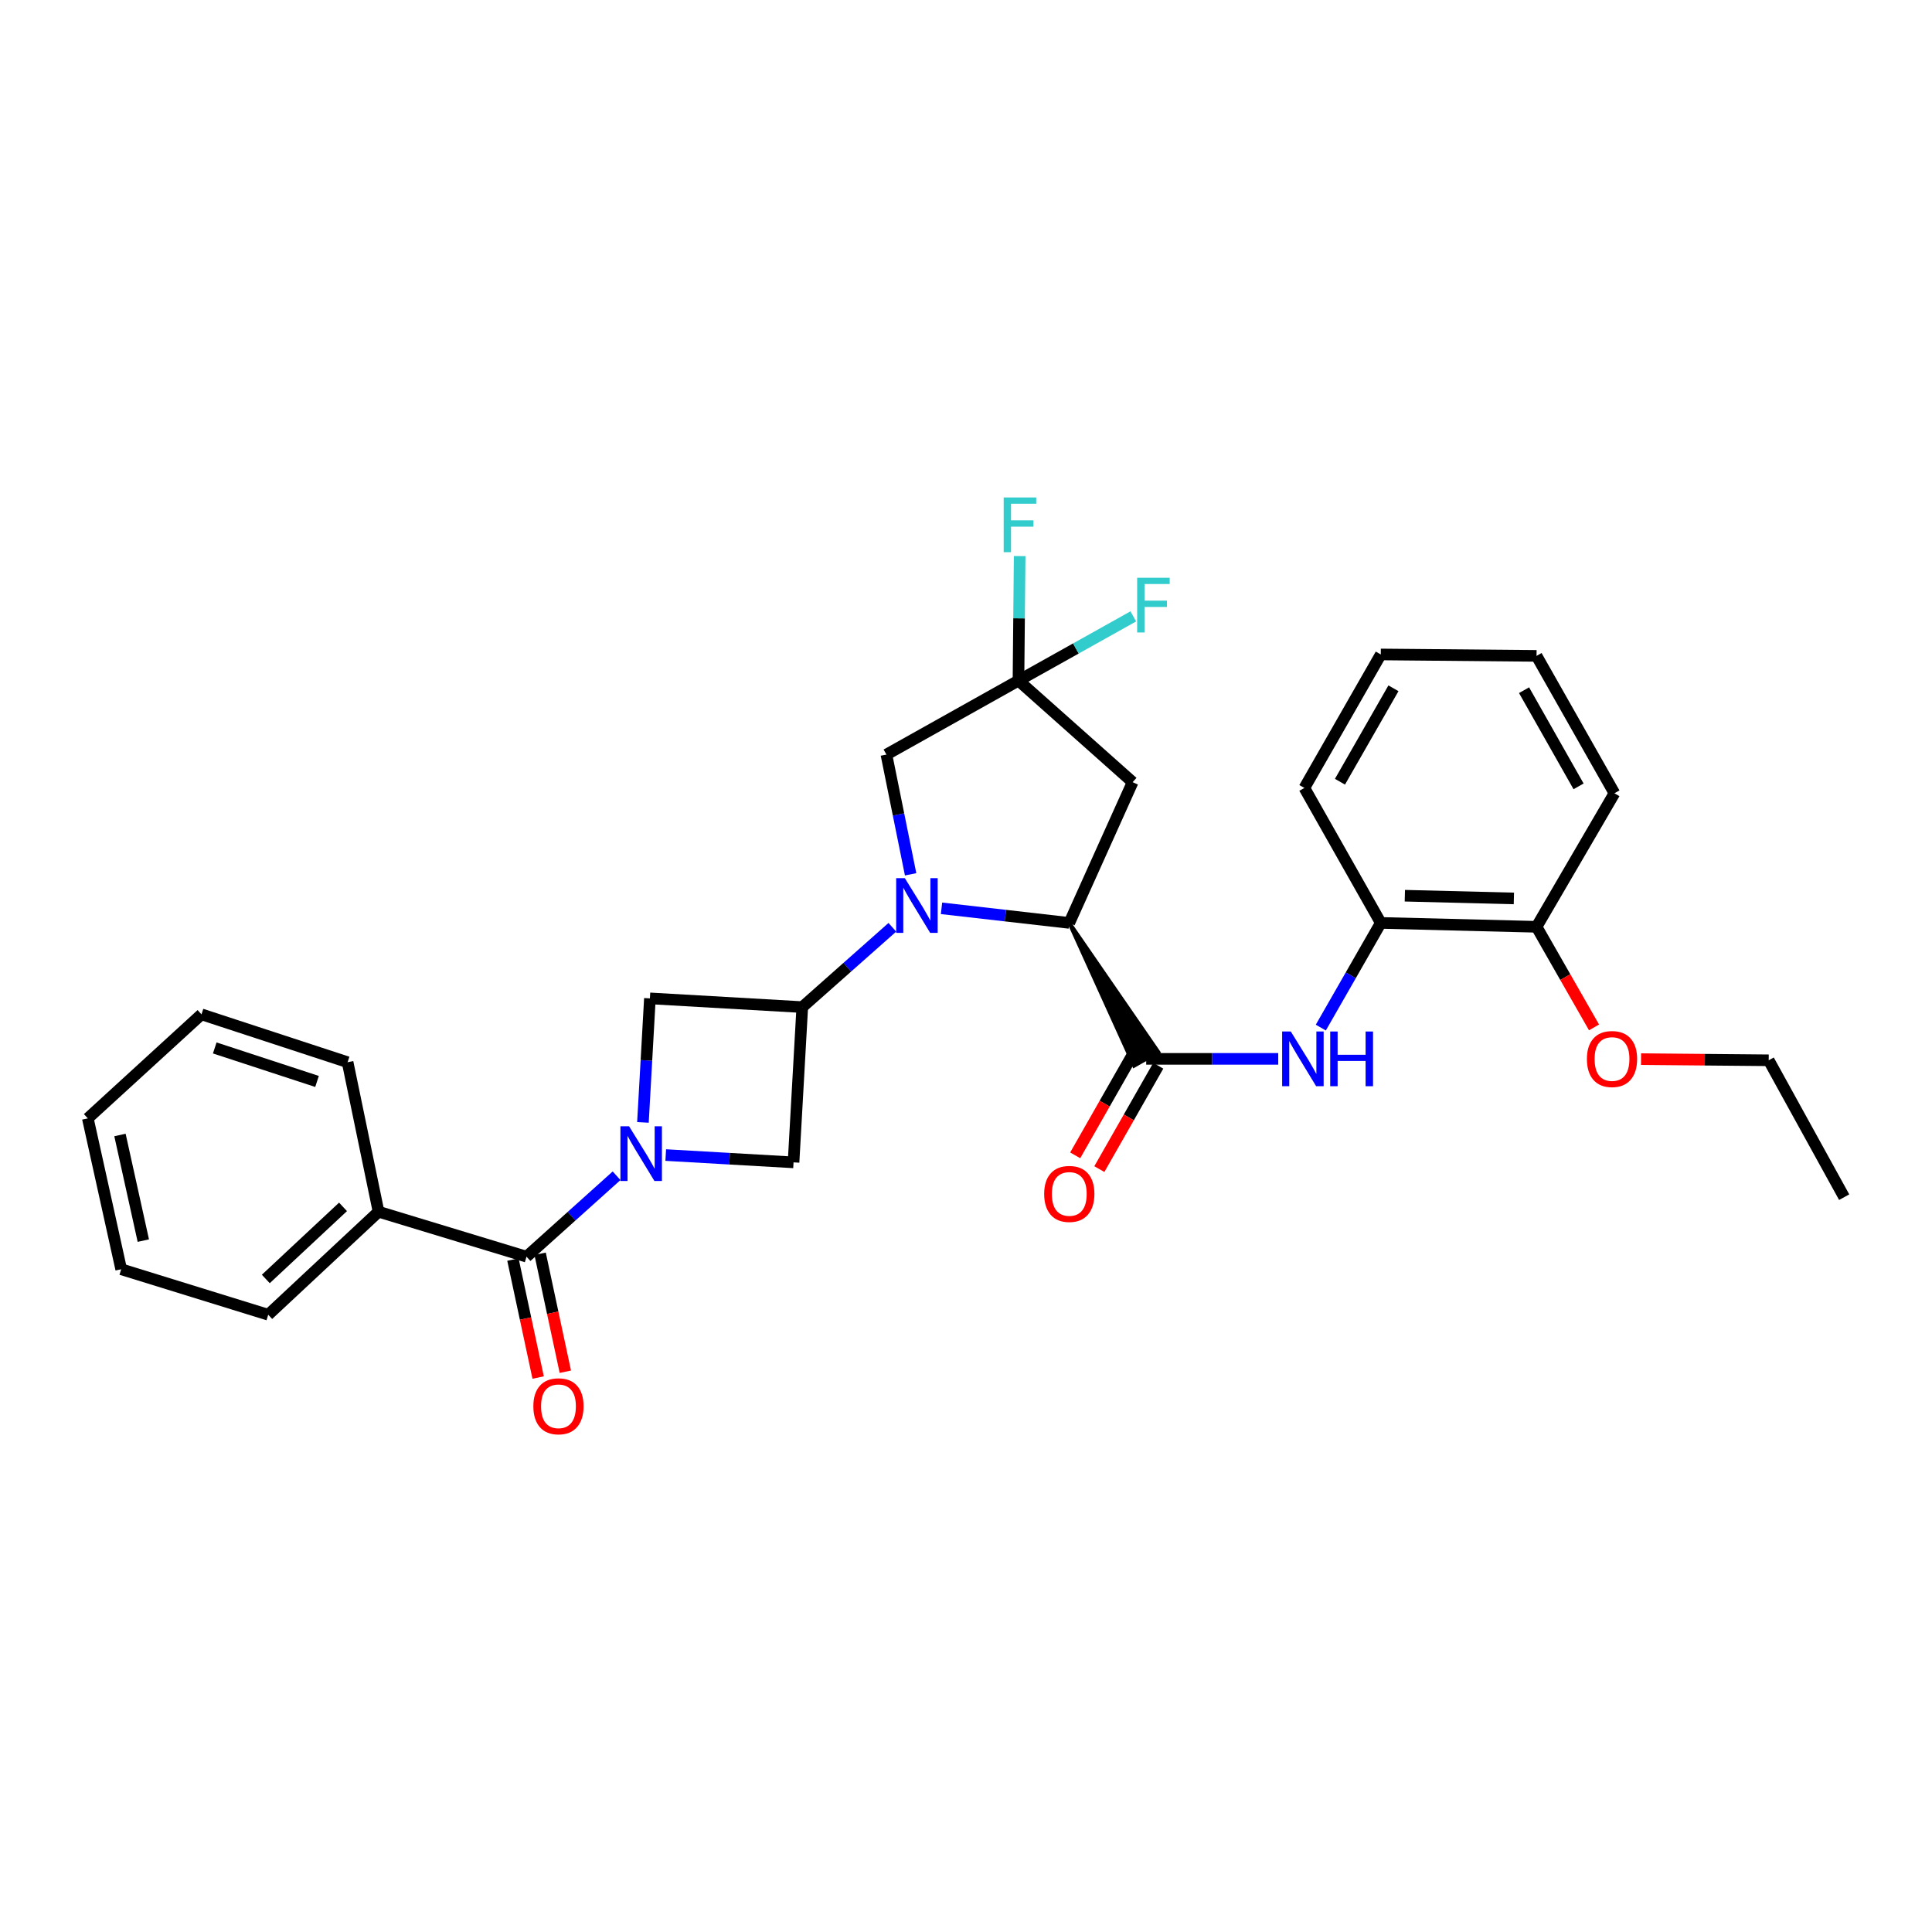 <?xml version='1.0' encoding='iso-8859-1'?>
<svg version='1.1' baseProfile='full'
              xmlns='http://www.w3.org/2000/svg'
                      xmlns:rdkit='http://www.rdkit.org/xml'
                      xmlns:xlink='http://www.w3.org/1999/xlink'
                  xml:space='preserve'
width='1000px' height='1000px' viewBox='0 0 1000 1000'>
<!-- END OF HEADER -->
<rect style='opacity:1.0;fill:#FFFFFF;stroke:none' width='1000' height='1000' x='0' y='0'> </rect>
<path class='bond-1' d='M 487.324,470.145 L 520.393,473.922' style='fill:none;fill-rule:evenodd;stroke:#0000FF;stroke-width:6px;stroke-linecap:butt;stroke-linejoin:miter;stroke-opacity:1' />
<path class='bond-1' d='M 520.393,473.922 L 553.463,477.699' style='fill:none;fill-rule:evenodd;stroke:#000000;stroke-width:6px;stroke-linecap:butt;stroke-linejoin:miter;stroke-opacity:1' />
<path class='bond-2' d='M 461.877,479.964 L 438.565,500.62' style='fill:none;fill-rule:evenodd;stroke:#0000FF;stroke-width:6px;stroke-linecap:butt;stroke-linejoin:miter;stroke-opacity:1' />
<path class='bond-2' d='M 438.565,500.62 L 415.253,521.276' style='fill:none;fill-rule:evenodd;stroke:#000000;stroke-width:6px;stroke-linecap:butt;stroke-linejoin:miter;stroke-opacity:1' />
<path class='bond-10' d='M 471.334,452.539 L 465.07,421.551' style='fill:none;fill-rule:evenodd;stroke:#0000FF;stroke-width:6px;stroke-linecap:butt;stroke-linejoin:miter;stroke-opacity:1' />
<path class='bond-10' d='M 465.07,421.551 L 458.806,390.563' style='fill:none;fill-rule:evenodd;stroke:#000000;stroke-width:6px;stroke-linecap:butt;stroke-linejoin:miter;stroke-opacity:1' />
<path class='bond-0' d='M 344.588,597.855 L 377.663,599.748' style='fill:none;fill-rule:evenodd;stroke:#0000FF;stroke-width:6px;stroke-linecap:butt;stroke-linejoin:miter;stroke-opacity:1' />
<path class='bond-0' d='M 377.663,599.748 L 410.737,601.642' style='fill:none;fill-rule:evenodd;stroke:#000000;stroke-width:6px;stroke-linecap:butt;stroke-linejoin:miter;stroke-opacity:1' />
<path class='bond-4' d='M 319.139,608.57 L 295.833,629.512' style='fill:none;fill-rule:evenodd;stroke:#0000FF;stroke-width:6px;stroke-linecap:butt;stroke-linejoin:miter;stroke-opacity:1' />
<path class='bond-4' d='M 295.833,629.512 L 272.527,650.454' style='fill:none;fill-rule:evenodd;stroke:#000000;stroke-width:6px;stroke-linecap:butt;stroke-linejoin:miter;stroke-opacity:1' />
<path class='bond-30' d='M 332.782,580.954 L 334.586,548.857' style='fill:none;fill-rule:evenodd;stroke:#0000FF;stroke-width:6px;stroke-linecap:butt;stroke-linejoin:miter;stroke-opacity:1' />
<path class='bond-30' d='M 334.586,548.857 L 336.389,516.76' style='fill:none;fill-rule:evenodd;stroke:#000000;stroke-width:6px;stroke-linecap:butt;stroke-linejoin:miter;stroke-opacity:1' />
<path class='bond-3' d='M 553.463,477.699 L 587.006,551.609 L 599.528,544.526 Z' style='fill:#000000;fill-rule:evenodd;fill-opacity:1;stroke:#000000;stroke-width:2px;stroke-linecap:butt;stroke-linejoin:miter;stroke-opacity:1;' />
<path class='bond-6' d='M 553.463,477.699 L 586.249,404.854' style='fill:none;fill-rule:evenodd;stroke:#000000;stroke-width:6px;stroke-linecap:butt;stroke-linejoin:miter;stroke-opacity:1' />
<path class='bond-8' d='M 415.253,521.276 L 336.389,516.76' style='fill:none;fill-rule:evenodd;stroke:#000000;stroke-width:6px;stroke-linecap:butt;stroke-linejoin:miter;stroke-opacity:1' />
<path class='bond-9' d='M 415.253,521.276 L 410.737,601.642' style='fill:none;fill-rule:evenodd;stroke:#000000;stroke-width:6px;stroke-linecap:butt;stroke-linejoin:miter;stroke-opacity:1' />
<path class='bond-7' d='M 593.267,548.067 L 627.438,548.067' style='fill:none;fill-rule:evenodd;stroke:#000000;stroke-width:6px;stroke-linecap:butt;stroke-linejoin:miter;stroke-opacity:1' />
<path class='bond-7' d='M 627.438,548.067 L 661.609,548.067' style='fill:none;fill-rule:evenodd;stroke:#0000FF;stroke-width:6px;stroke-linecap:butt;stroke-linejoin:miter;stroke-opacity:1' />
<path class='bond-12' d='M 587.018,544.505 L 571.77,571.252' style='fill:none;fill-rule:evenodd;stroke:#000000;stroke-width:6px;stroke-linecap:butt;stroke-linejoin:miter;stroke-opacity:1' />
<path class='bond-12' d='M 571.77,571.252 L 556.523,598' style='fill:none;fill-rule:evenodd;stroke:#FF0000;stroke-width:6px;stroke-linecap:butt;stroke-linejoin:miter;stroke-opacity:1' />
<path class='bond-12' d='M 599.516,551.63 L 584.269,578.377' style='fill:none;fill-rule:evenodd;stroke:#000000;stroke-width:6px;stroke-linecap:butt;stroke-linejoin:miter;stroke-opacity:1' />
<path class='bond-12' d='M 584.269,578.377 L 569.021,605.125' style='fill:none;fill-rule:evenodd;stroke:#FF0000;stroke-width:6px;stroke-linecap:butt;stroke-linejoin:miter;stroke-opacity:1' />
<path class='bond-13' d='M 265.493,651.958 L 272.019,682.486' style='fill:none;fill-rule:evenodd;stroke:#000000;stroke-width:6px;stroke-linecap:butt;stroke-linejoin:miter;stroke-opacity:1' />
<path class='bond-13' d='M 272.019,682.486 L 278.546,713.014' style='fill:none;fill-rule:evenodd;stroke:#FF0000;stroke-width:6px;stroke-linecap:butt;stroke-linejoin:miter;stroke-opacity:1' />
<path class='bond-13' d='M 279.562,648.95 L 286.088,679.478' style='fill:none;fill-rule:evenodd;stroke:#000000;stroke-width:6px;stroke-linecap:butt;stroke-linejoin:miter;stroke-opacity:1' />
<path class='bond-13' d='M 286.088,679.478 L 292.615,710.006' style='fill:none;fill-rule:evenodd;stroke:#FF0000;stroke-width:6px;stroke-linecap:butt;stroke-linejoin:miter;stroke-opacity:1' />
<path class='bond-14' d='M 272.527,650.454 L 195.933,627.187' style='fill:none;fill-rule:evenodd;stroke:#000000;stroke-width:6px;stroke-linecap:butt;stroke-linejoin:miter;stroke-opacity:1' />
<path class='bond-5' d='M 527.159,352.27 L 458.806,390.563' style='fill:none;fill-rule:evenodd;stroke:#000000;stroke-width:6px;stroke-linecap:butt;stroke-linejoin:miter;stroke-opacity:1' />
<path class='bond-16' d='M 527.159,352.27 L 527.466,320.046' style='fill:none;fill-rule:evenodd;stroke:#000000;stroke-width:6px;stroke-linecap:butt;stroke-linejoin:miter;stroke-opacity:1' />
<path class='bond-16' d='M 527.466,320.046 L 527.773,287.823' style='fill:none;fill-rule:evenodd;stroke:#33CCCC;stroke-width:6px;stroke-linecap:butt;stroke-linejoin:miter;stroke-opacity:1' />
<path class='bond-17' d='M 527.159,352.27 L 556.877,335.653' style='fill:none;fill-rule:evenodd;stroke:#000000;stroke-width:6px;stroke-linecap:butt;stroke-linejoin:miter;stroke-opacity:1' />
<path class='bond-17' d='M 556.877,335.653 L 586.595,319.036' style='fill:none;fill-rule:evenodd;stroke:#33CCCC;stroke-width:6px;stroke-linecap:butt;stroke-linejoin:miter;stroke-opacity:1' />
<path class='bond-31' d='M 527.159,352.27 L 586.249,404.854' style='fill:none;fill-rule:evenodd;stroke:#000000;stroke-width:6px;stroke-linecap:butt;stroke-linejoin:miter;stroke-opacity:1' />
<path class='bond-11' d='M 683.651,531.88 L 699.172,504.79' style='fill:none;fill-rule:evenodd;stroke:#0000FF;stroke-width:6px;stroke-linecap:butt;stroke-linejoin:miter;stroke-opacity:1' />
<path class='bond-11' d='M 699.172,504.79 L 714.692,477.699' style='fill:none;fill-rule:evenodd;stroke:#000000;stroke-width:6px;stroke-linecap:butt;stroke-linejoin:miter;stroke-opacity:1' />
<path class='bond-15' d='M 714.692,477.699 L 795.315,479.714' style='fill:none;fill-rule:evenodd;stroke:#000000;stroke-width:6px;stroke-linecap:butt;stroke-linejoin:miter;stroke-opacity:1' />
<path class='bond-15' d='M 727.145,463.619 L 783.581,465.029' style='fill:none;fill-rule:evenodd;stroke:#000000;stroke-width:6px;stroke-linecap:butt;stroke-linejoin:miter;stroke-opacity:1' />
<path class='bond-19' d='M 714.692,477.699 L 675.144,407.835' style='fill:none;fill-rule:evenodd;stroke:#000000;stroke-width:6px;stroke-linecap:butt;stroke-linejoin:miter;stroke-opacity:1' />
<path class='bond-20' d='M 195.933,627.187 L 138.833,680.506' style='fill:none;fill-rule:evenodd;stroke:#000000;stroke-width:6px;stroke-linecap:butt;stroke-linejoin:miter;stroke-opacity:1' />
<path class='bond-20' d='M 177.549,624.67 L 137.579,661.993' style='fill:none;fill-rule:evenodd;stroke:#000000;stroke-width:6px;stroke-linecap:butt;stroke-linejoin:miter;stroke-opacity:1' />
<path class='bond-21' d='M 195.933,627.187 L 179.916,549.802' style='fill:none;fill-rule:evenodd;stroke:#000000;stroke-width:6px;stroke-linecap:butt;stroke-linejoin:miter;stroke-opacity:1' />
<path class='bond-18' d='M 795.315,479.714 L 810.191,505.746' style='fill:none;fill-rule:evenodd;stroke:#000000;stroke-width:6px;stroke-linecap:butt;stroke-linejoin:miter;stroke-opacity:1' />
<path class='bond-18' d='M 810.191,505.746 L 825.067,531.779' style='fill:none;fill-rule:evenodd;stroke:#FF0000;stroke-width:6px;stroke-linecap:butt;stroke-linejoin:miter;stroke-opacity:1' />
<path class='bond-22' d='M 795.315,479.714 L 835.63,410.593' style='fill:none;fill-rule:evenodd;stroke:#000000;stroke-width:6px;stroke-linecap:butt;stroke-linejoin:miter;stroke-opacity:1' />
<path class='bond-23' d='M 849.403,548.203 L 882.444,548.503' style='fill:none;fill-rule:evenodd;stroke:#FF0000;stroke-width:6px;stroke-linecap:butt;stroke-linejoin:miter;stroke-opacity:1' />
<path class='bond-23' d='M 882.444,548.503 L 915.485,548.803' style='fill:none;fill-rule:evenodd;stroke:#000000;stroke-width:6px;stroke-linecap:butt;stroke-linejoin:miter;stroke-opacity:1' />
<path class='bond-25' d='M 675.144,407.835 L 714.692,338.746' style='fill:none;fill-rule:evenodd;stroke:#000000;stroke-width:6px;stroke-linecap:butt;stroke-linejoin:miter;stroke-opacity:1' />
<path class='bond-25' d='M 693.562,404.619 L 721.246,356.257' style='fill:none;fill-rule:evenodd;stroke:#000000;stroke-width:6px;stroke-linecap:butt;stroke-linejoin:miter;stroke-opacity:1' />
<path class='bond-27' d='M 138.833,680.506 L 62.727,656.96' style='fill:none;fill-rule:evenodd;stroke:#000000;stroke-width:6px;stroke-linecap:butt;stroke-linejoin:miter;stroke-opacity:1' />
<path class='bond-26' d='M 179.916,549.802 L 104.289,525.024' style='fill:none;fill-rule:evenodd;stroke:#000000;stroke-width:6px;stroke-linecap:butt;stroke-linejoin:miter;stroke-opacity:1' />
<path class='bond-26' d='M 164.093,559.757 L 111.154,542.413' style='fill:none;fill-rule:evenodd;stroke:#000000;stroke-width:6px;stroke-linecap:butt;stroke-linejoin:miter;stroke-opacity:1' />
<path class='bond-32' d='M 835.63,410.593 L 795.315,339.481' style='fill:none;fill-rule:evenodd;stroke:#000000;stroke-width:6px;stroke-linecap:butt;stroke-linejoin:miter;stroke-opacity:1' />
<path class='bond-32' d='M 817.067,407.021 L 788.846,357.244' style='fill:none;fill-rule:evenodd;stroke:#000000;stroke-width:6px;stroke-linecap:butt;stroke-linejoin:miter;stroke-opacity:1' />
<path class='bond-24' d='M 915.485,548.803 L 954.545,619.658' style='fill:none;fill-rule:evenodd;stroke:#000000;stroke-width:6px;stroke-linecap:butt;stroke-linejoin:miter;stroke-opacity:1' />
<path class='bond-28' d='M 714.692,338.746 L 795.315,339.481' style='fill:none;fill-rule:evenodd;stroke:#000000;stroke-width:6px;stroke-linecap:butt;stroke-linejoin:miter;stroke-opacity:1' />
<path class='bond-29' d='M 104.289,525.024 L 45.455,578.863' style='fill:none;fill-rule:evenodd;stroke:#000000;stroke-width:6px;stroke-linecap:butt;stroke-linejoin:miter;stroke-opacity:1' />
<path class='bond-33' d='M 62.727,656.96 L 45.455,578.863' style='fill:none;fill-rule:evenodd;stroke:#000000;stroke-width:6px;stroke-linecap:butt;stroke-linejoin:miter;stroke-opacity:1' />
<path class='bond-33' d='M 74.183,642.139 L 62.093,587.471' style='fill:none;fill-rule:evenodd;stroke:#000000;stroke-width:6px;stroke-linecap:butt;stroke-linejoin:miter;stroke-opacity:1' />
<path  class='atom-0' d='M 468.339 454.532
L 477.619 469.532
Q 478.539 471.012, 480.019 473.692
Q 481.499 476.372, 481.579 476.532
L 481.579 454.532
L 485.339 454.532
L 485.339 482.852
L 481.459 482.852
L 471.499 466.452
Q 470.339 464.532, 469.099 462.332
Q 467.899 460.132, 467.539 459.452
L 467.539 482.852
L 463.859 482.852
L 463.859 454.532
L 468.339 454.532
' fill='#0000FF'/>
<path  class='atom-1' d='M 325.613 582.966
L 334.893 597.966
Q 335.813 599.446, 337.293 602.126
Q 338.773 604.806, 338.853 604.966
L 338.853 582.966
L 342.613 582.966
L 342.613 611.286
L 338.733 611.286
L 328.773 594.886
Q 327.613 592.966, 326.373 590.766
Q 325.173 588.566, 324.813 587.886
L 324.813 611.286
L 321.133 611.286
L 321.133 582.966
L 325.613 582.966
' fill='#0000FF'/>
<path  class='atom-8' d='M 668.117 533.907
L 677.397 548.907
Q 678.317 550.387, 679.797 553.067
Q 681.277 555.747, 681.357 555.907
L 681.357 533.907
L 685.117 533.907
L 685.117 562.227
L 681.237 562.227
L 671.277 545.827
Q 670.117 543.907, 668.877 541.707
Q 667.677 539.507, 667.317 538.827
L 667.317 562.227
L 663.637 562.227
L 663.637 533.907
L 668.117 533.907
' fill='#0000FF'/>
<path  class='atom-8' d='M 688.517 533.907
L 692.357 533.907
L 692.357 545.947
L 706.837 545.947
L 706.837 533.907
L 710.677 533.907
L 710.677 562.227
L 706.837 562.227
L 706.837 549.147
L 692.357 549.147
L 692.357 562.227
L 688.517 562.227
L 688.517 533.907
' fill='#0000FF'/>
<path  class='atom-13' d='M 540.463 617.972
Q 540.463 611.172, 543.823 607.372
Q 547.183 603.572, 553.463 603.572
Q 559.743 603.572, 563.103 607.372
Q 566.463 611.172, 566.463 617.972
Q 566.463 624.852, 563.063 628.772
Q 559.663 632.652, 553.463 632.652
Q 547.223 632.652, 543.823 628.772
Q 540.463 624.892, 540.463 617.972
M 553.463 629.452
Q 557.783 629.452, 560.103 626.572
Q 562.463 623.652, 562.463 617.972
Q 562.463 612.412, 560.103 609.612
Q 557.783 606.772, 553.463 606.772
Q 549.143 606.772, 546.783 609.572
Q 544.463 612.372, 544.463 617.972
Q 544.463 623.692, 546.783 626.572
Q 549.143 629.452, 553.463 629.452
' fill='#FF0000'/>
<path  class='atom-14' d='M 276.064 727.887
Q 276.064 721.087, 279.424 717.287
Q 282.784 713.487, 289.064 713.487
Q 295.344 713.487, 298.704 717.287
Q 302.064 721.087, 302.064 727.887
Q 302.064 734.767, 298.664 738.687
Q 295.264 742.567, 289.064 742.567
Q 282.824 742.567, 279.424 738.687
Q 276.064 734.807, 276.064 727.887
M 289.064 739.367
Q 293.384 739.367, 295.704 736.487
Q 298.064 733.567, 298.064 727.887
Q 298.064 722.327, 295.704 719.527
Q 293.384 716.687, 289.064 716.687
Q 284.744 716.687, 282.384 719.487
Q 280.064 722.287, 280.064 727.887
Q 280.064 733.607, 282.384 736.487
Q 284.744 739.367, 289.064 739.367
' fill='#FF0000'/>
<path  class='atom-17' d='M 519.507 257.487
L 536.347 257.487
L 536.347 260.727
L 523.307 260.727
L 523.307 269.327
L 534.907 269.327
L 534.907 272.607
L 523.307 272.607
L 523.307 285.807
L 519.507 285.807
L 519.507 257.487
' fill='#33CCCC'/>
<path  class='atom-18' d='M 588.596 299.049
L 605.436 299.049
L 605.436 302.289
L 592.396 302.289
L 592.396 310.889
L 603.996 310.889
L 603.996 314.169
L 592.396 314.169
L 592.396 327.369
L 588.596 327.369
L 588.596 299.049
' fill='#33CCCC'/>
<path  class='atom-19' d='M 821.375 548.147
Q 821.375 541.347, 824.735 537.547
Q 828.095 533.747, 834.375 533.747
Q 840.655 533.747, 844.015 537.547
Q 847.375 541.347, 847.375 548.147
Q 847.375 555.027, 843.975 558.947
Q 840.575 562.827, 834.375 562.827
Q 828.135 562.827, 824.735 558.947
Q 821.375 555.067, 821.375 548.147
M 834.375 559.627
Q 838.695 559.627, 841.015 556.747
Q 843.375 553.827, 843.375 548.147
Q 843.375 542.587, 841.015 539.787
Q 838.695 536.947, 834.375 536.947
Q 830.055 536.947, 827.695 539.747
Q 825.375 542.547, 825.375 548.147
Q 825.375 553.867, 827.695 556.747
Q 830.055 559.627, 834.375 559.627
' fill='#FF0000'/>
</svg>
